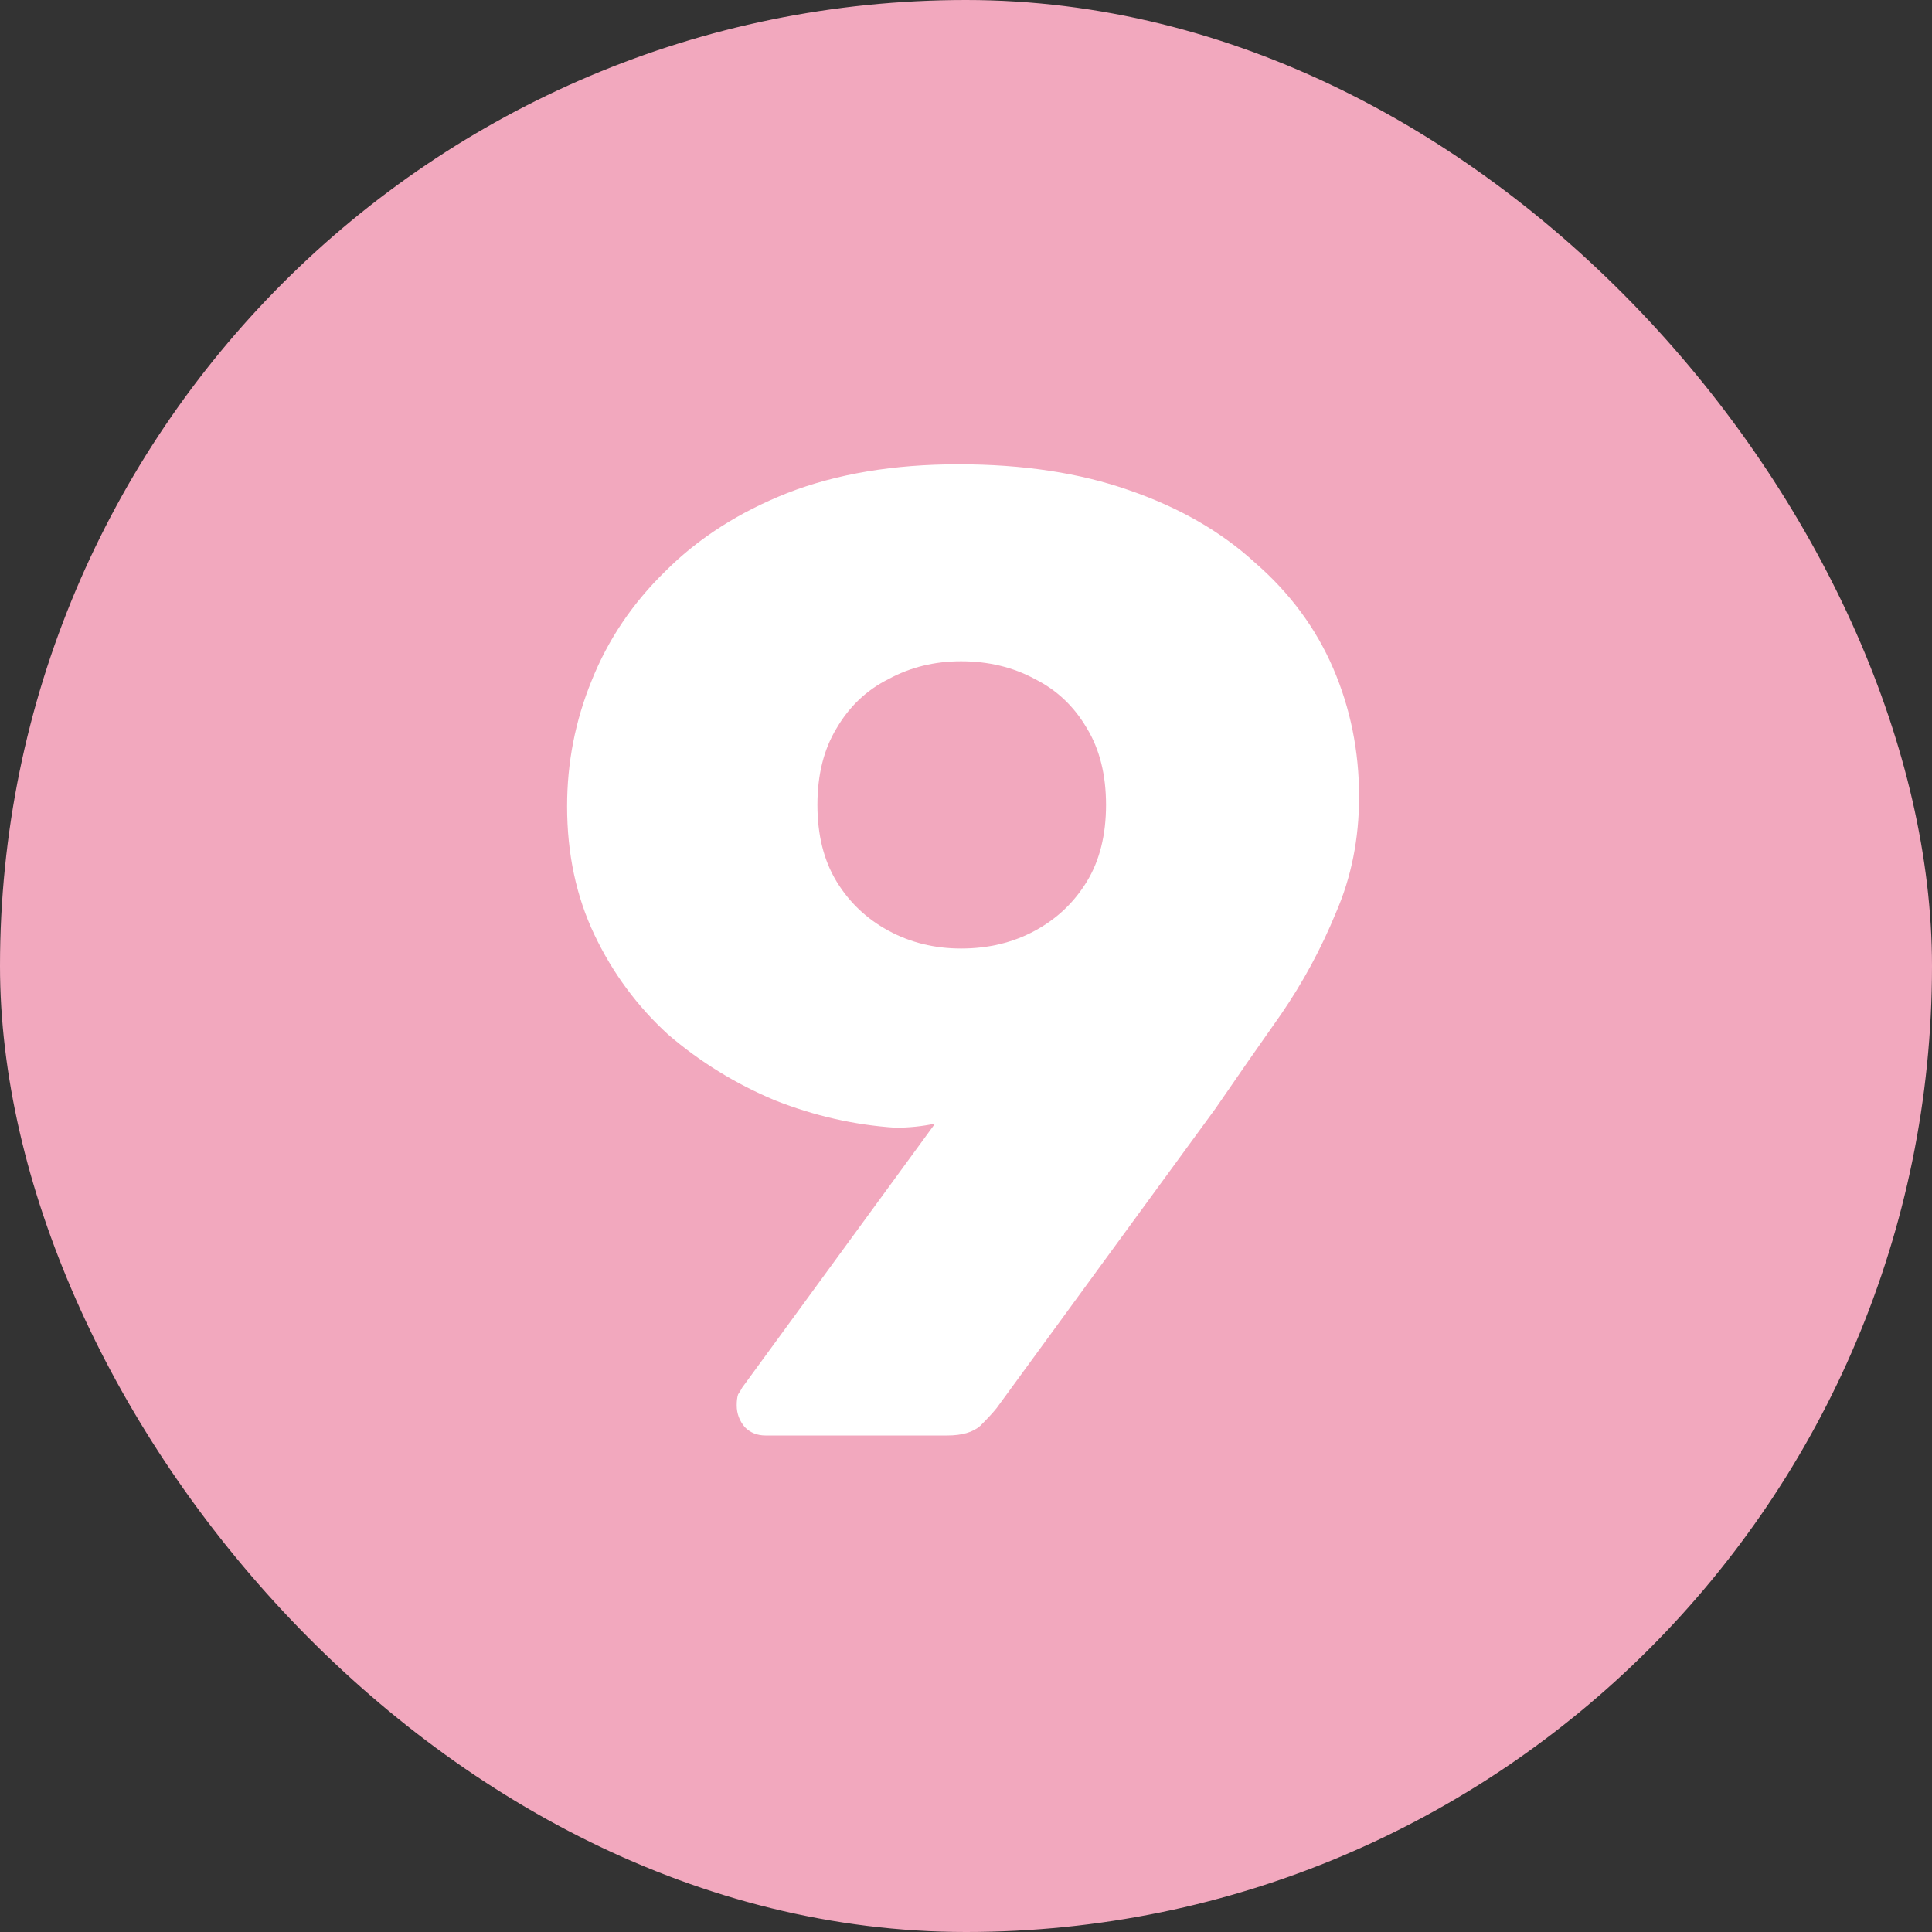 <?xml version="1.0" encoding="UTF-8"?> <svg xmlns="http://www.w3.org/2000/svg" width="1000" height="1000" viewBox="0 0 1000 1000" fill="none"><rect x="0" y="0" width="1000" height="1000" fill="#333333" stroke="none"/> <rect width="1000" height="1000" rx="500" fill="#F2A8BE"></rect> <path d="M396.192 743C391.944 743 388.404 741.584 385.572 738.752C382.74 735.448 381.324 731.672 381.324 727.424C381.324 725.064 381.56 723.176 382.032 721.76C382.976 720.344 383.684 719.164 384.156 718.22L483.984 581.576C477.376 582.992 470.532 583.7 463.452 583.7C442.212 582.284 421.444 577.564 401.148 569.54C380.852 561.044 362.444 549.716 345.924 535.556C329.876 520.924 317.132 503.696 307.692 483.872C298.252 464.048 293.532 441.864 293.532 417.32C293.532 394.664 297.78 372.952 306.276 352.184C314.772 330.944 327.516 312.064 344.508 295.544C361.5 278.552 382.504 265.1 407.52 255.188C433.008 245.276 462.508 240.32 496.02 240.32C529.532 240.32 559.032 244.804 584.52 253.772C610.48 262.74 632.192 275.248 649.656 291.296C667.592 306.872 681.044 325.044 690.012 345.812C698.98 366.58 703.464 388.764 703.464 412.364C703.464 434.076 699.452 454.136 691.428 472.544C683.876 490.952 674.436 508.416 663.108 524.936C651.78 540.984 640.452 557.268 629.124 573.788L515.844 728.84C513.956 731.2 511.124 734.268 507.348 738.044C503.572 741.348 497.908 743 490.356 743H396.192ZM497.436 490.952C511.596 490.952 524.34 487.884 535.668 481.748C546.996 475.612 555.964 467.116 562.572 456.26C569.18 445.404 572.484 432.188 572.484 416.612C572.484 401.036 569.18 387.82 562.572 376.964C555.964 365.636 546.996 357.14 535.668 351.476C524.34 345.34 511.596 342.272 497.436 342.272C483.748 342.272 471.24 345.34 459.912 351.476C448.584 357.14 439.616 365.636 433.008 376.964C426.4 387.82 423.096 401.036 423.096 416.612C423.096 432.188 426.4 445.404 433.008 456.26C439.616 467.116 448.584 475.612 459.912 481.748C471.24 487.884 483.748 490.952 497.436 490.952Z" fill="white"></path> </svg> 